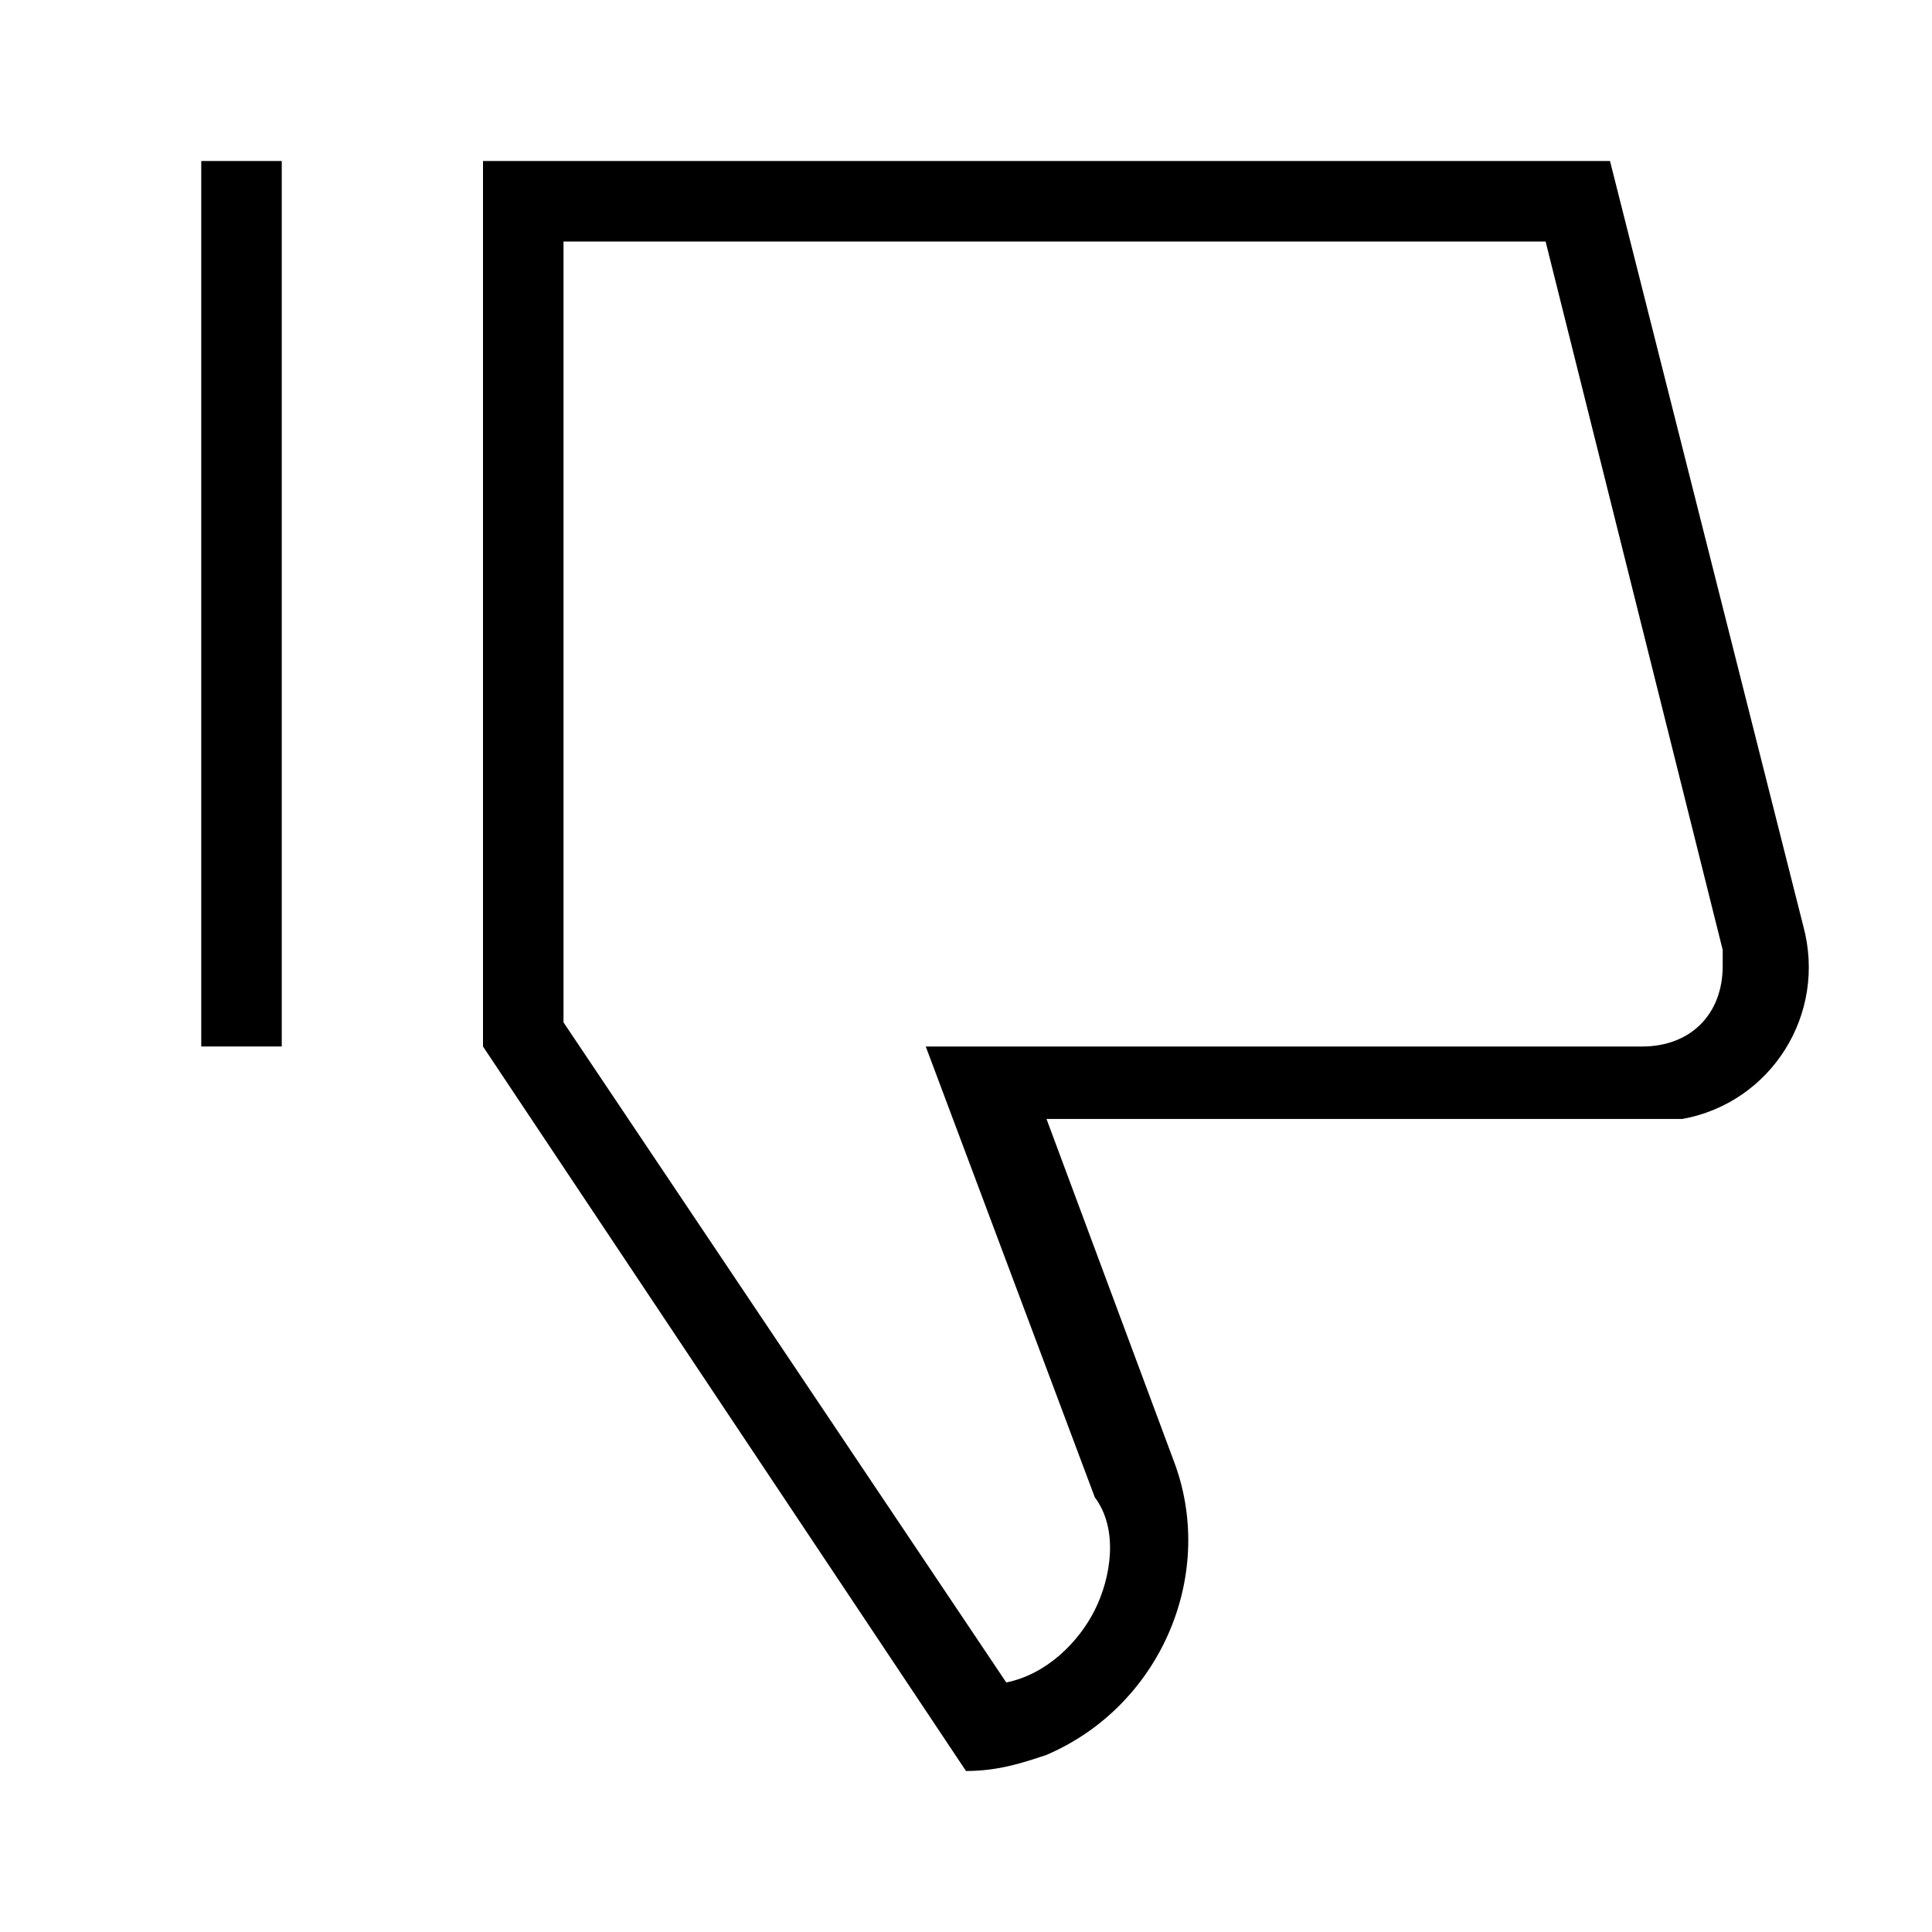 <?xml version="1.0" encoding="UTF-8"?><svg id="Layer_2" xmlns="http://www.w3.org/2000/svg" viewBox="0 0 24 24"><g id="_1px"><g id="dislike"><rect id="light_social_dislike_background" width="24" height="24" style="fill:none;"/><path id="Path_Stroke_2" d="m12,22h0l-6-9V2h14l2.4,9.5c.3,1.1-.4,2.2-1.5,2.4-.2,0-.3,0-.5,0h-7.4l1.6,4.3c.5,1.4-.2,3-1.6,3.6-.3.1-.6.2-1,.2ZM7,3h0v9.7l5.5,8.2c.5-.1.9-.5,1.1-.9.2-.4.3-1,0-1.4l-2.1-5.6h8.9c.6,0,1-.4,1-1,0,0,0-.2,0-.2l-2.2-8.8H7Z"/><path id="Path_51_Stroke_2" d="m2.5,2v11h1V2h-1Z"/></g></g></svg>